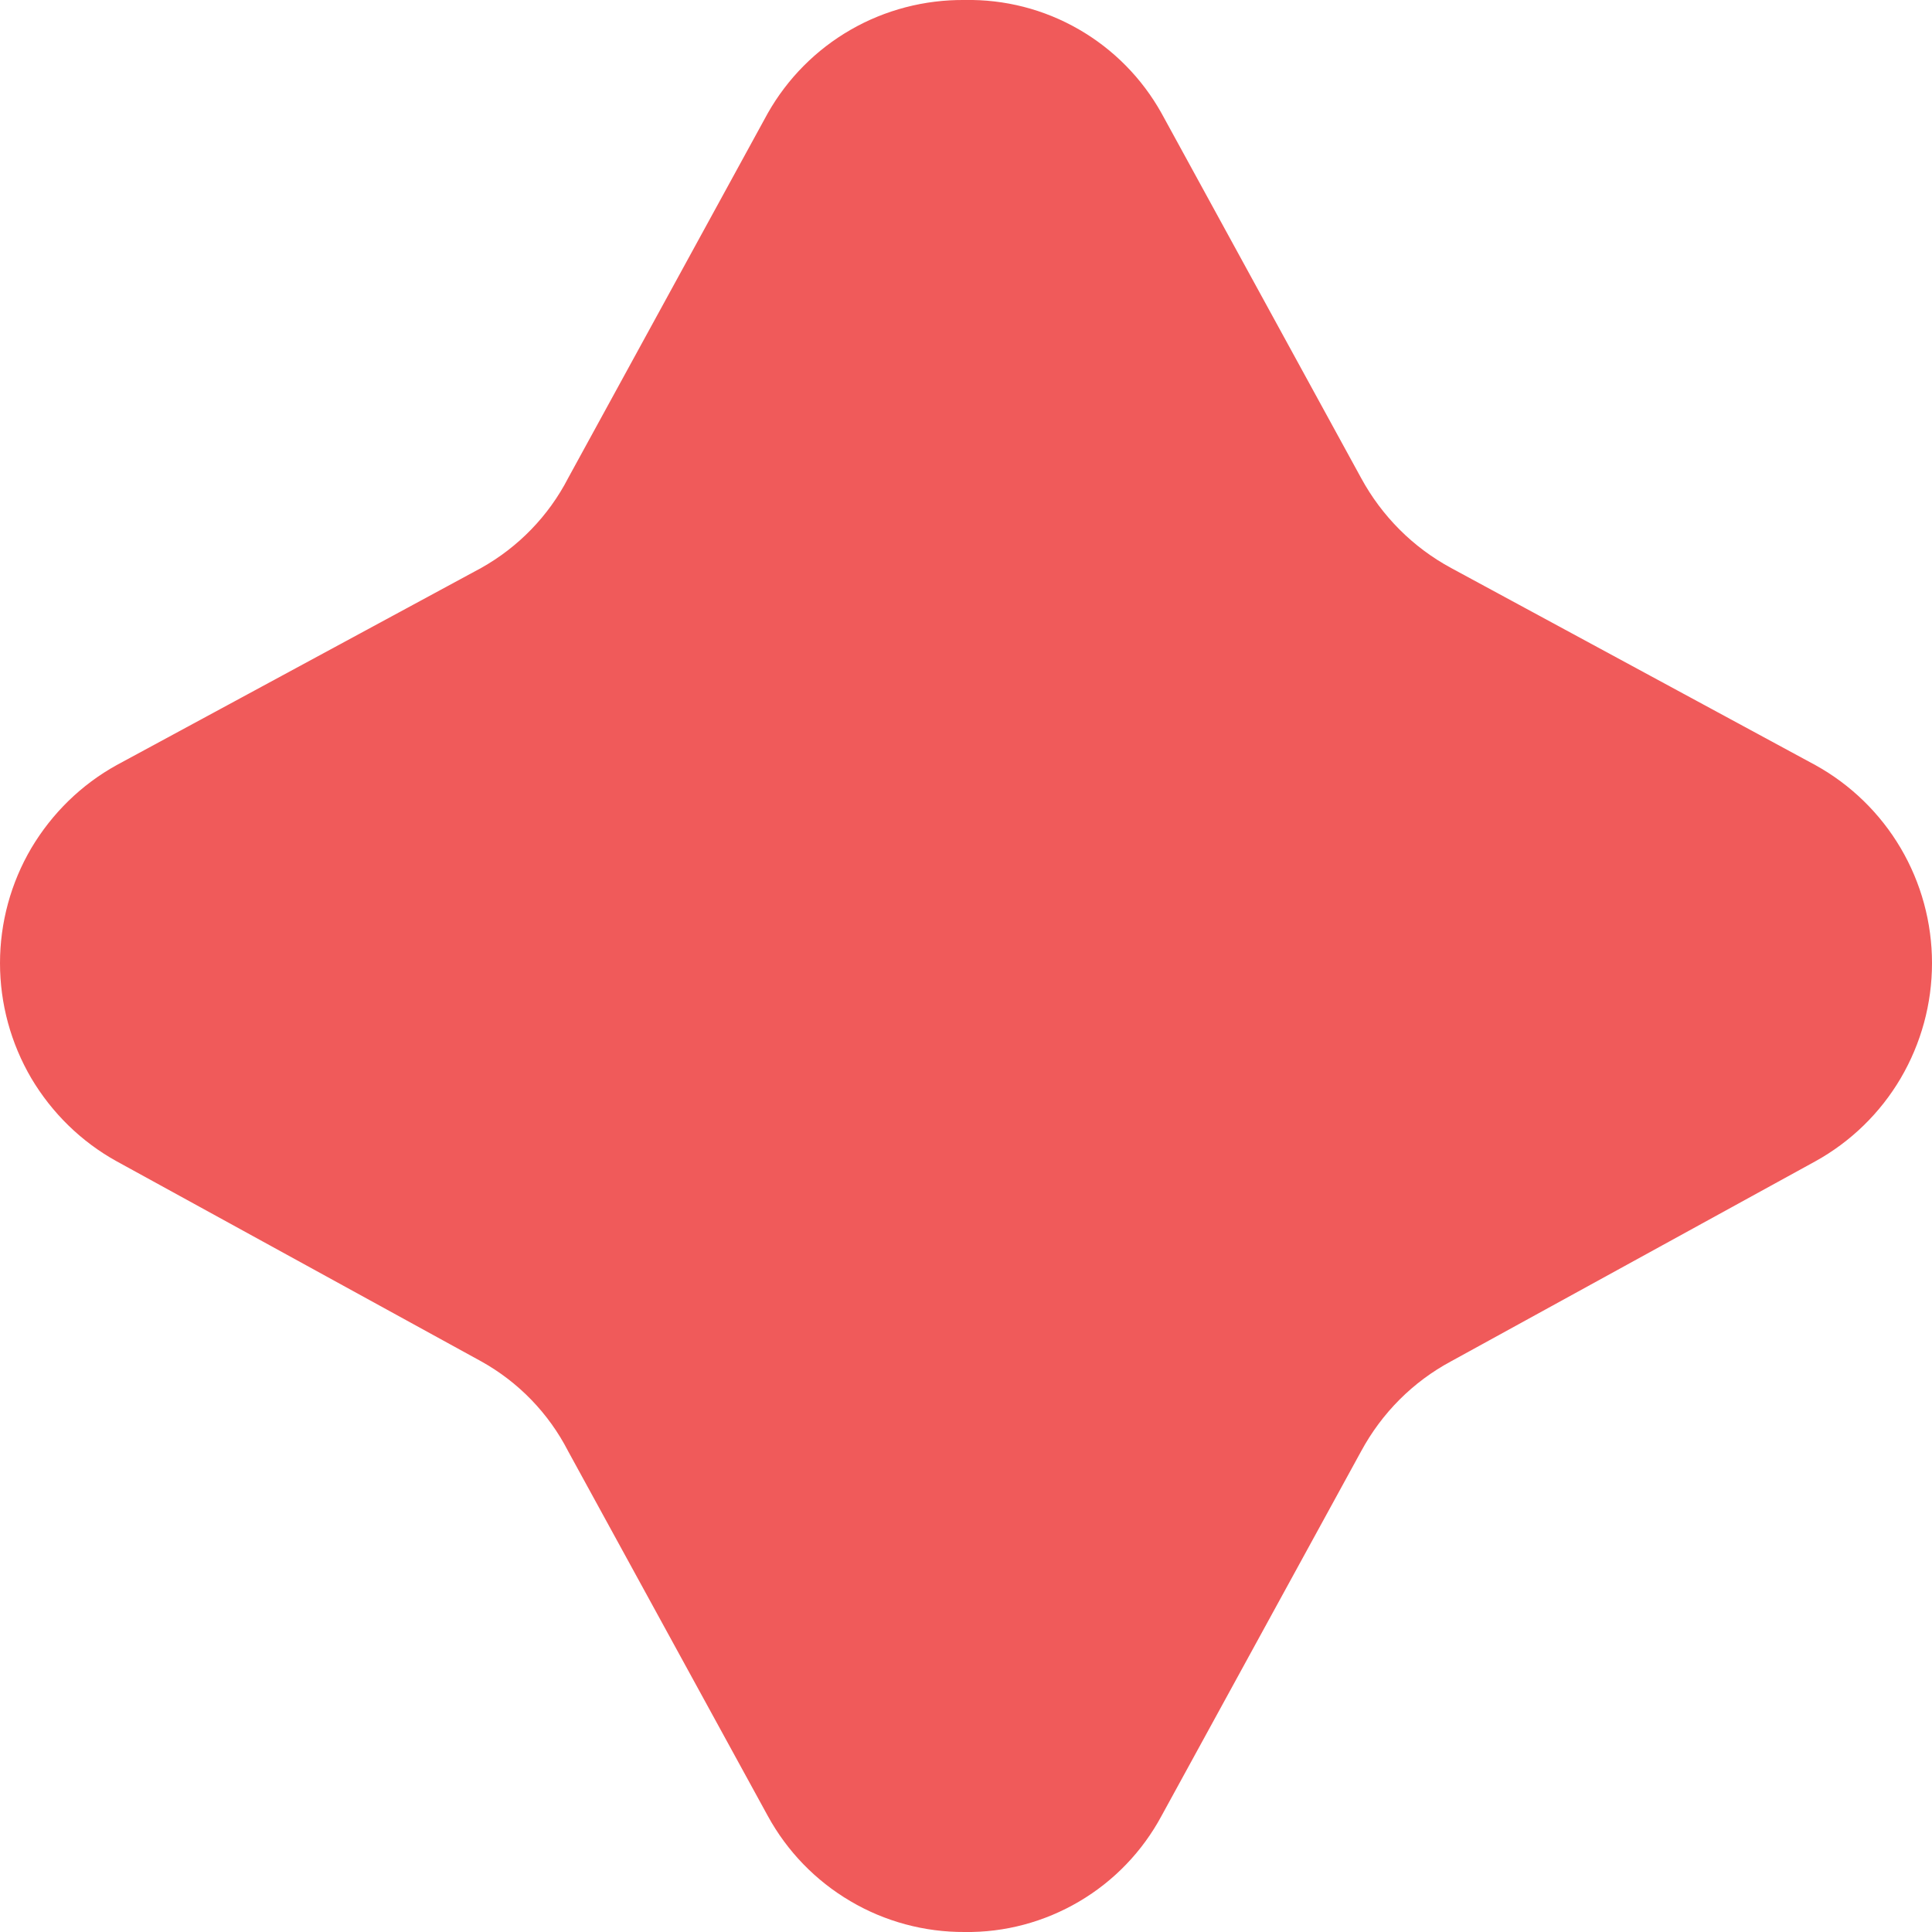 <?xml version="1.0" encoding="UTF-8"?> <svg xmlns="http://www.w3.org/2000/svg" width="10" height="10" viewBox="0 0 10 10" fill="none"> <path d="M9.396 3.96L7.511 2.94C7.313 2.833 7.152 2.671 7.045 2.474L6.012 0.586C5.911 0.405 5.763 0.255 5.584 0.152C5.404 0.048 5.2 -0.004 4.993 0C4.786 -0.002 4.582 0.051 4.403 0.154C4.224 0.257 4.076 0.406 3.974 0.586L2.941 2.474C2.84 2.67 2.683 2.832 2.49 2.94L0.604 3.96C0.421 4.061 0.269 4.21 0.162 4.39C0.056 4.57 0 4.776 0 4.985C0 5.195 0.056 5.4 0.162 5.581C0.269 5.761 0.421 5.91 0.604 6.011L2.49 7.046C2.683 7.153 2.84 7.315 2.941 7.512L3.974 9.399C4.074 9.582 4.221 9.734 4.401 9.84C4.58 9.946 4.785 10.001 4.993 10C5.201 10.003 5.406 9.948 5.586 9.842C5.766 9.736 5.913 9.583 6.012 9.399L7.045 7.512C7.152 7.314 7.313 7.152 7.511 7.046L9.396 6.011C9.579 5.91 9.732 5.761 9.838 5.581C9.944 5.4 10 5.195 10 4.985C10 4.776 9.944 4.57 9.838 4.39C9.732 4.21 9.579 4.061 9.396 3.96Z" fill="#F05A5A"></path> </svg> 
